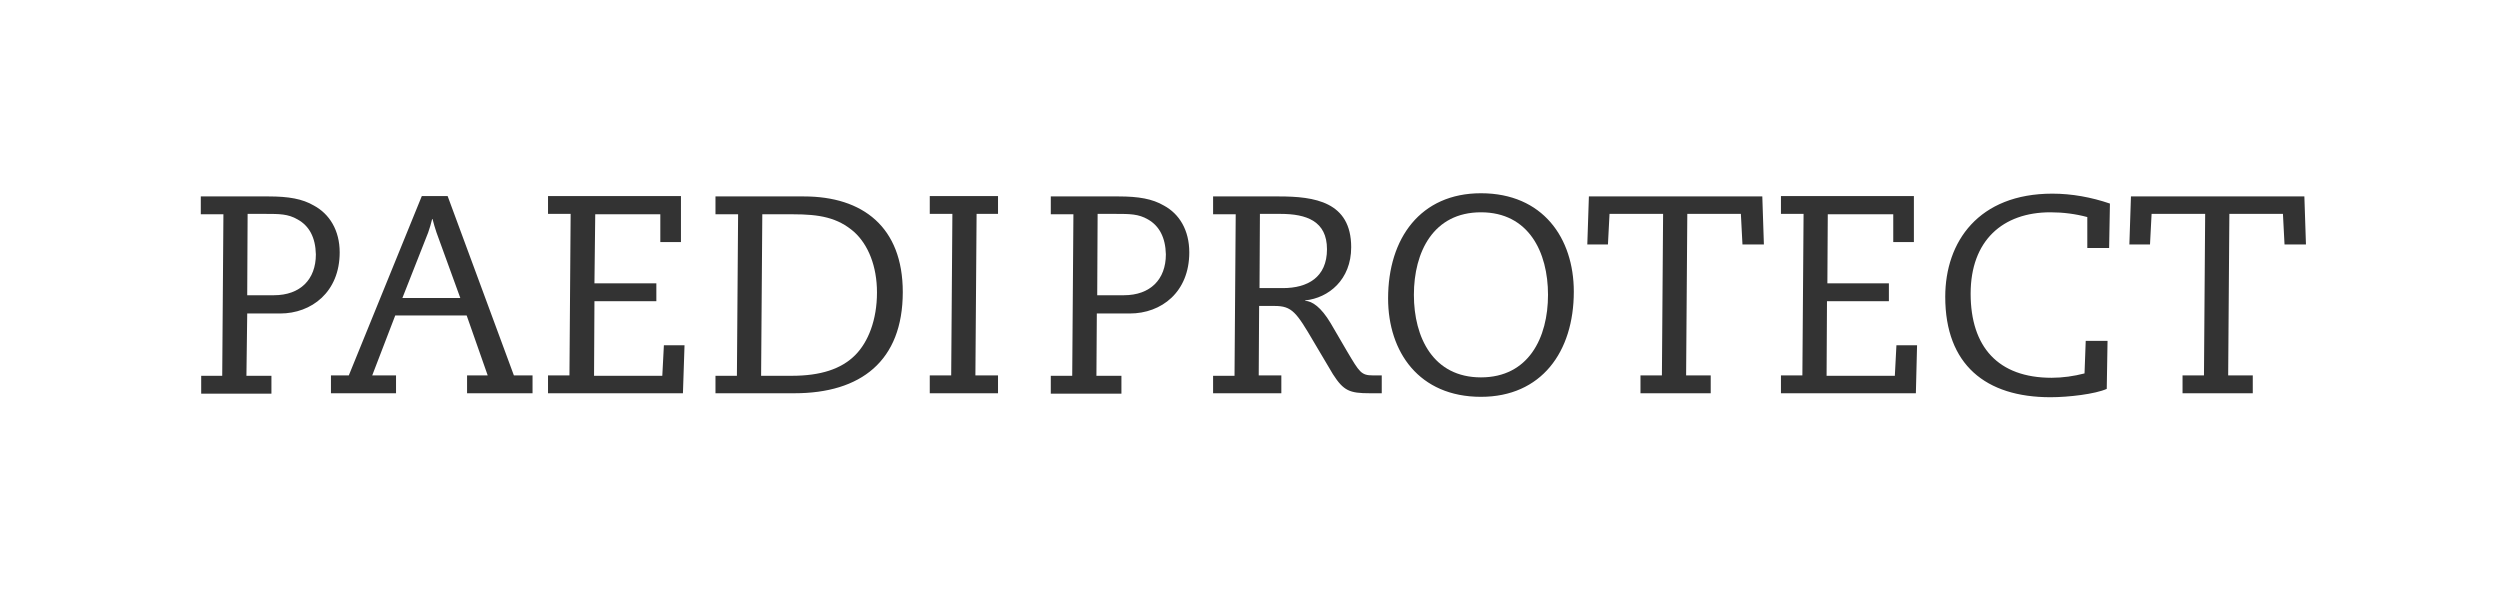 <?xml version="1.0" encoding="utf-8"?>
<!-- Generator: Adobe Illustrator 27.8.0, SVG Export Plug-In . SVG Version: 6.00 Build 0)  -->
<svg version="1.1" id="Ebene_1" xmlns="http://www.w3.org/2000/svg" xmlns:xlink="http://www.w3.org/1999/xlink" x="0px" y="0px"
	 viewBox="0 0 630 148.8" style="enable-background:new 0 0 630 148.8;" xml:space="preserve">
<rect x="0" y="0" width="630" height="148.8" fill="#333333" stroke="none"/>
<style type="text/css">
	.st0{fill:#FFFFFF;}
</style>
<path class="st0" d="M373.2,53.5c-12,0-16.9,10-16.9,20.8c0,10.8,4.9,20.8,16.9,20.8v0c12,0,16.9-10,16.9-20.8
	C390.1,63.5,385.2,53.5,373.2,53.5z"/>
<path class="st0" d="M334.4,62.8c0-7.1-5.2-8.9-11.7-8.9h-5.2l-0.1,18.7h5.9C329.5,72.6,334.4,69.9,334.4,62.8z"/>
<path class="st0" d="M289.3,55.3c-2.4-1.4-4.6-1.4-8.2-1.4h-4.5l-0.1,20.5h6.7c6.7,0,10.6-4,10.6-10.3
	C293.7,59.8,292.1,56.9,289.3,55.3z"/>
<path class="st0" d="M199.8,54h-7.7l-0.3,40.7h7.7c7.3,0,12.5-1.7,16-5.2c3.3-3.3,5.5-8.9,5.5-15.8c0-6.6-2.2-12-5.7-15.2
	C211.1,54.8,206.5,54,199.8,54z"/>
<path class="st0" d="M75,55.3c-2.4-1.4-4.6-1.4-8.1-1.4h-4.5l-0.1,20.5H69c6.7,0,10.6-4,10.6-10.3C79.5,59.8,77.9,56.9,75,55.3z"/>
<path class="st0" d="M109,55.2h-0.1c-0.3,1.2-0.6,2.3-1,3.4l-6.5,16.5H116l-6-16.5C109.6,57.5,109.3,56.3,109,55.2z"/>
<path class="st0" d="M0,0v148.8h630V0H0z M70.6,79h-8.3l-0.2,15.7h6.3v4.5H50.7v-4.5H56l0.3-40.7h-5.7v-4.5h17.1
	c5,0,8.5,0.6,11.4,2.3c3.9,2.1,6.5,6.2,6.5,11.8C85.6,73.6,78.5,79,70.6,79z M134.4,99.1h-16.7v-4.5h5.2l-5.3-15.1H99.6l-5.8,15.1h6
	v4.5H83.4v-4.5h4.5l18.4-45.2h6.5l16.7,45.2h4.7V99.1z M172.1,99.1h-34v-4.5h5.4l0.3-40.7h-5.7v-4.5h33.5V61h-5.2v-7H150l-0.2,17.4
	h15.6v4.5h-15.6l-0.1,18.8h17.2l0.4-7.7h5.2L172.1,99.1z M200.2,99.1h-19.9v-4.4h5.4l0.3-40.7h-5.7v-4.5h22.3
	c14.8,0,24.9,7.7,24.9,24.1C227.5,91,216.9,99.1,200.2,99.1z M251.5,99.1h-17.2v-4.5h5.4l0.3-40.7h-5.7v-4.5h17.2v4.5h-5.4
	l-0.3,40.7h5.7V99.1z M284.7,79h-8.3l-0.1,15.7h6.3v4.5h-17.8v-4.5h5.4l0.3-40.7h-5.7v-4.5h17.1c5,0,8.5,0.6,11.4,2.3
	c3.9,2.1,6.4,6.2,6.4,11.8C299.7,73.6,292.7,79,284.7,79z M348.1,99.1h-2.9c-5.1,0-6.6-0.6-9.3-4.8l-4.8-8.1
	c-4.4-7.5-5.5-9.1-9.9-9.1h-3.9l-0.1,17.5h5.7v4.5h-17.2v-4.4h5.4l0.3-40.7h-5.7v-4.5h16.6c8.9,0,18.2,1.3,18.2,12.8
	c0,8.2-5.7,12.8-11.6,13.4v0.1c1.8,0.1,4,1.6,6.4,5.6l4.2,7.2c3.1,5.2,3.5,6,6.5,6h2.2V99.1z M373.2,100
	c-15.6,0-23.4-11.3-23.4-24.8c0-15.2,8.2-26.5,23.4-26.5c15.6,0,23.4,11.3,23.4,24.8C396.6,88.7,388.4,100,373.2,100z M439.1,61.6
	l-0.4-7.7h-13.5l-0.3,40.7h6.2v4.5h-17.7v-4.5h5.4l0.3-40.7h-13.5l-0.4,7.7h-5.2l0.4-12.1h43.7l0.4,12.1H439.1z M482.8,99.1h-34
	v-4.5h5.4l0.3-40.7h-5.7v-4.5h33.5V61h-5.2v-7h-16.5l-0.1,17.4H476v4.5h-15.6l-0.1,18.8h17.2l0.4-7.7h5.2L482.8,99.1z M531.5,62.5
	h-5.5v-7.8c-3-0.8-6.1-1.2-9.3-1.2c-12,0-20.1,7.1-20.1,20.5c0,13.4,6.9,21.2,20.4,21.2c2.8,0,5.6-0.4,8.3-1.1l0.3-8.2h5.5
	l-0.2,12.1c-2.9,1.3-9.6,2.1-14.2,2.1c-16.3,0-26.5-8.2-26.5-25.3c0-13.9,8.4-26,27-26c4.9,0,9.8,0.9,14.5,2.5L531.5,62.5z
	 M575.7,61.6l-0.4-7.7h-13.5l-0.3,40.7h6.2v4.5H550v-4.5h5.4l0.3-40.7h-13.5l-0.4,7.7h-5.2l0.4-12.1h43.7l0.4,12.1H575.7z"/>
</svg>
